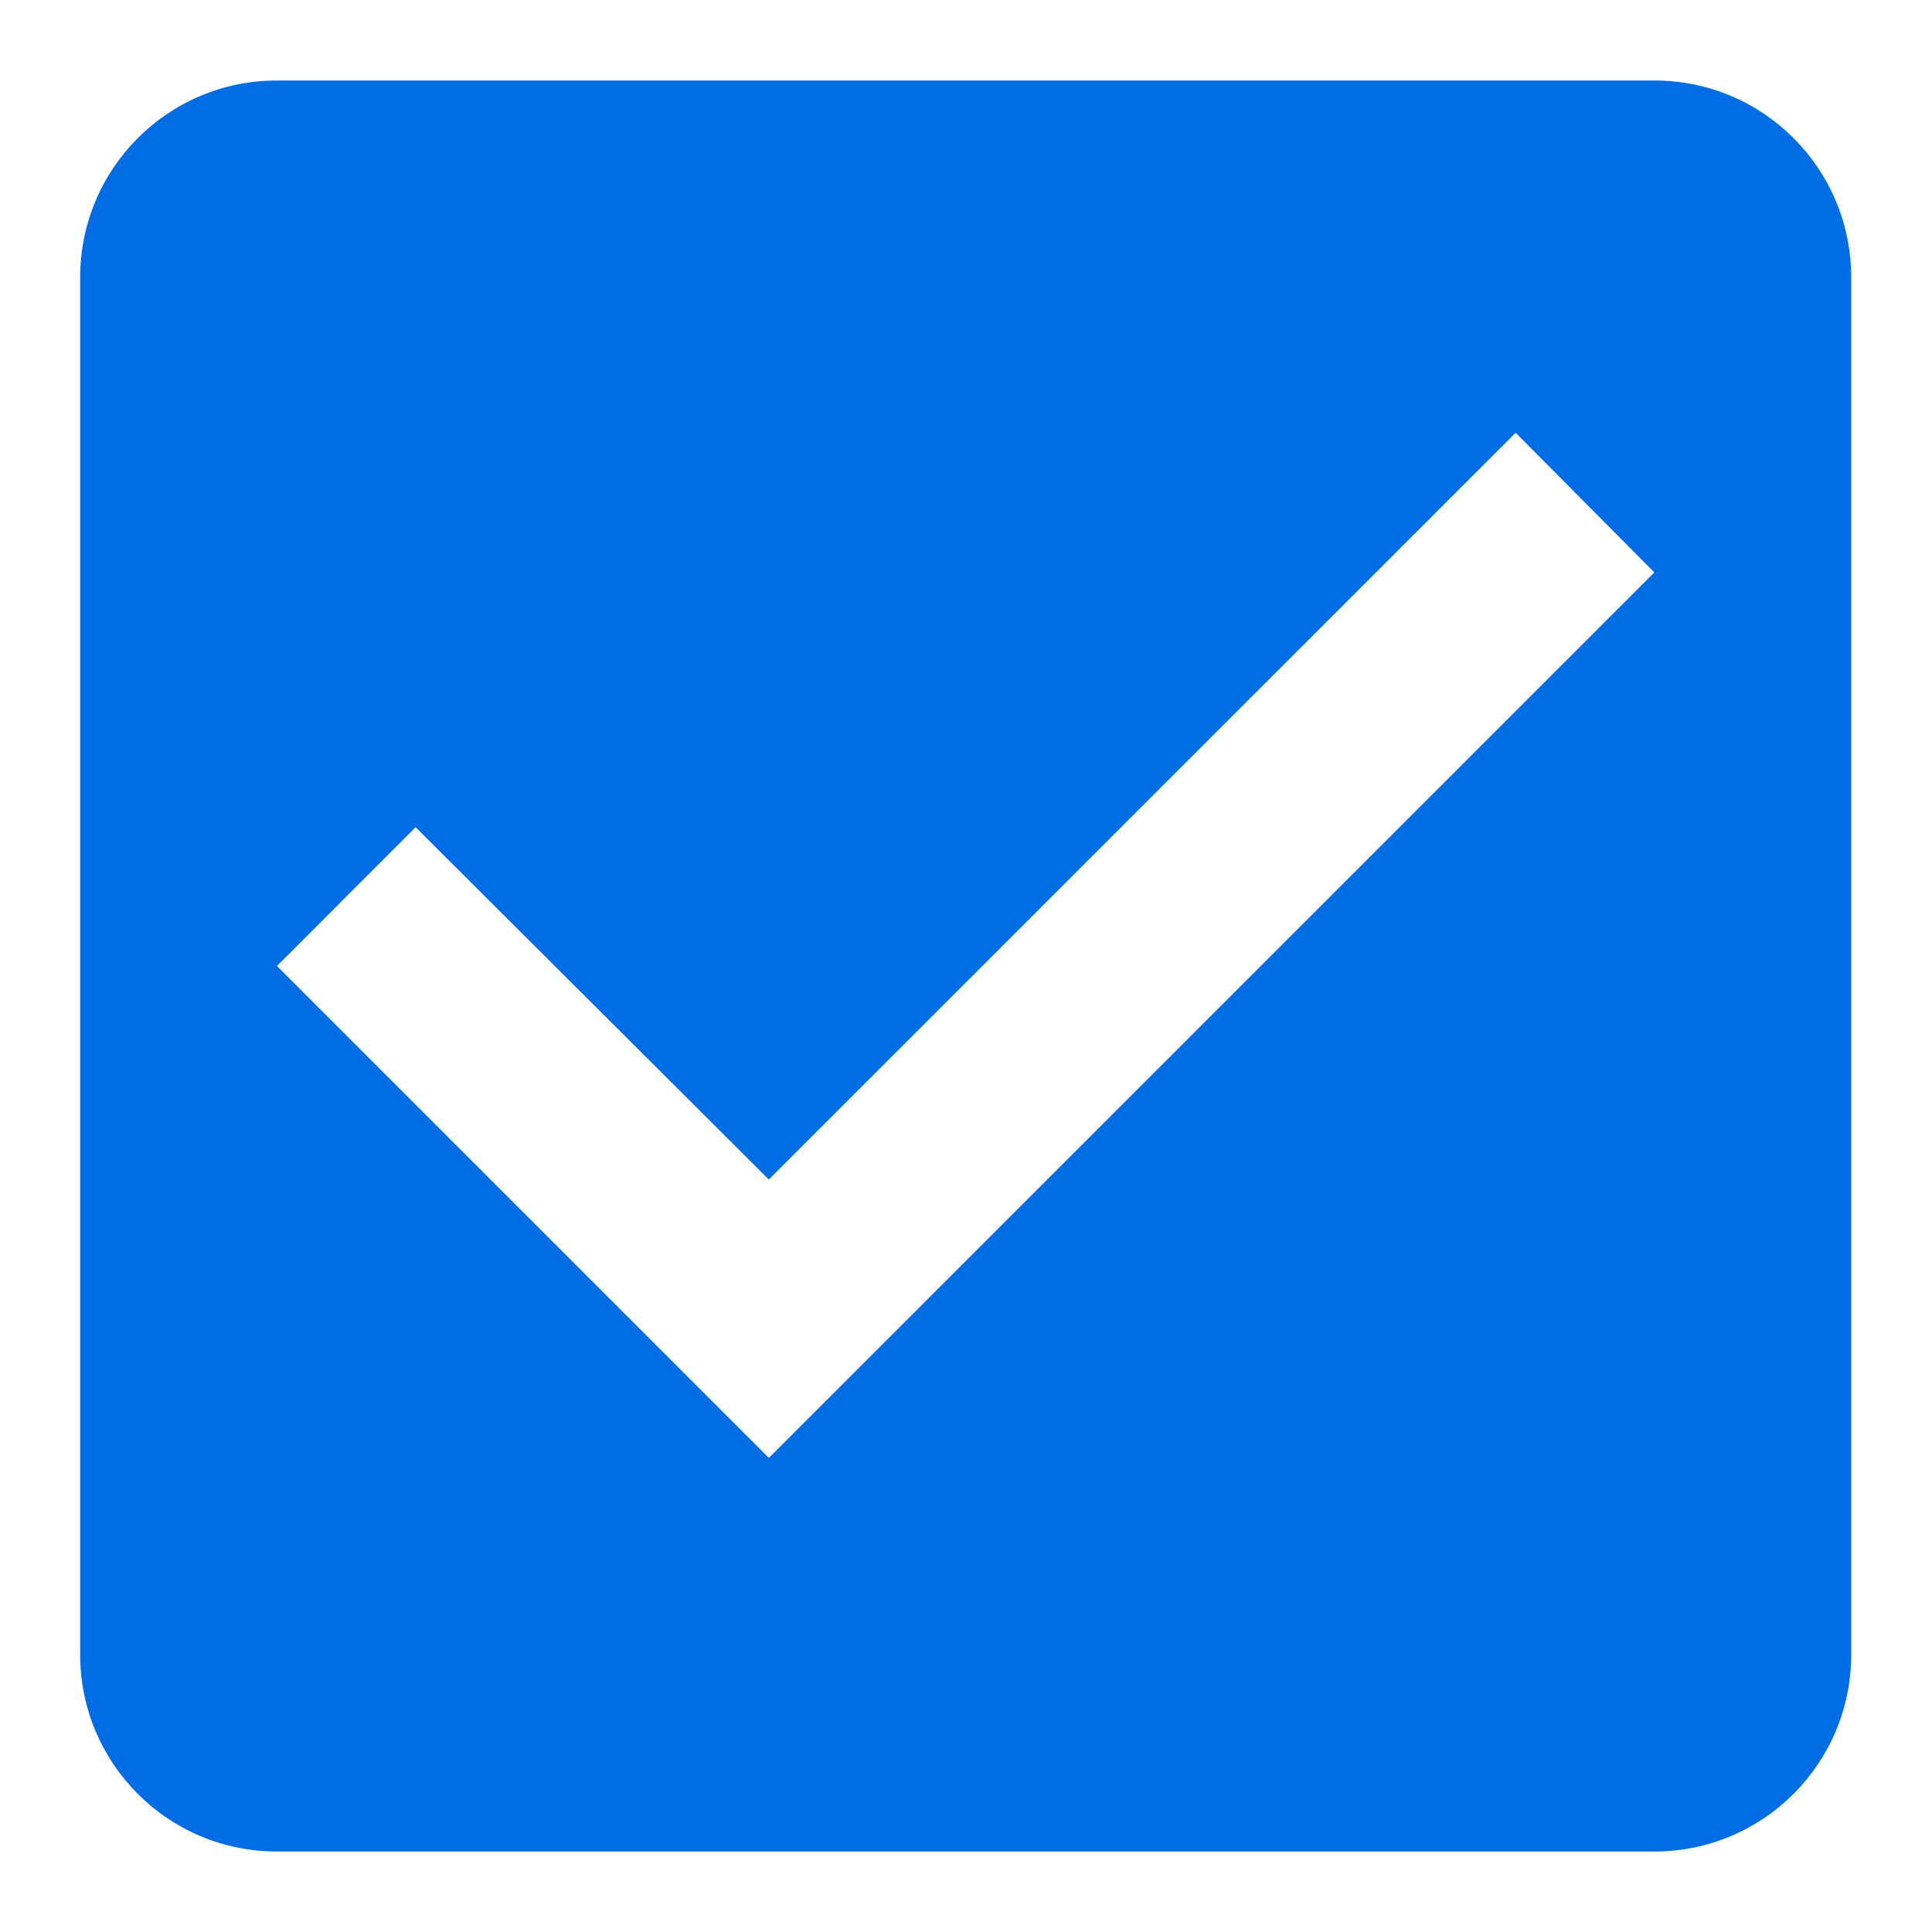 <svg width="18" height="18" viewBox="0 0 18 18" fill="none" xmlns="http://www.w3.org/2000/svg">
<path fill-rule="evenodd" clip-rule="evenodd" d="M2.58 0.75H15.413C16.431 0.75 17.247 1.575 17.247 2.583V15.417C17.247 16.425 16.431 17.25 15.413 17.25H2.58C1.562 17.25 0.747 16.425 0.747 15.417V2.583C0.747 1.575 1.562 0.75 2.58 0.75ZM2.58 9L7.163 13.583L15.413 5.333L14.121 4.032L7.163 10.989L3.872 7.707L2.58 9Z" fill="#006DE5"/>
</svg>
